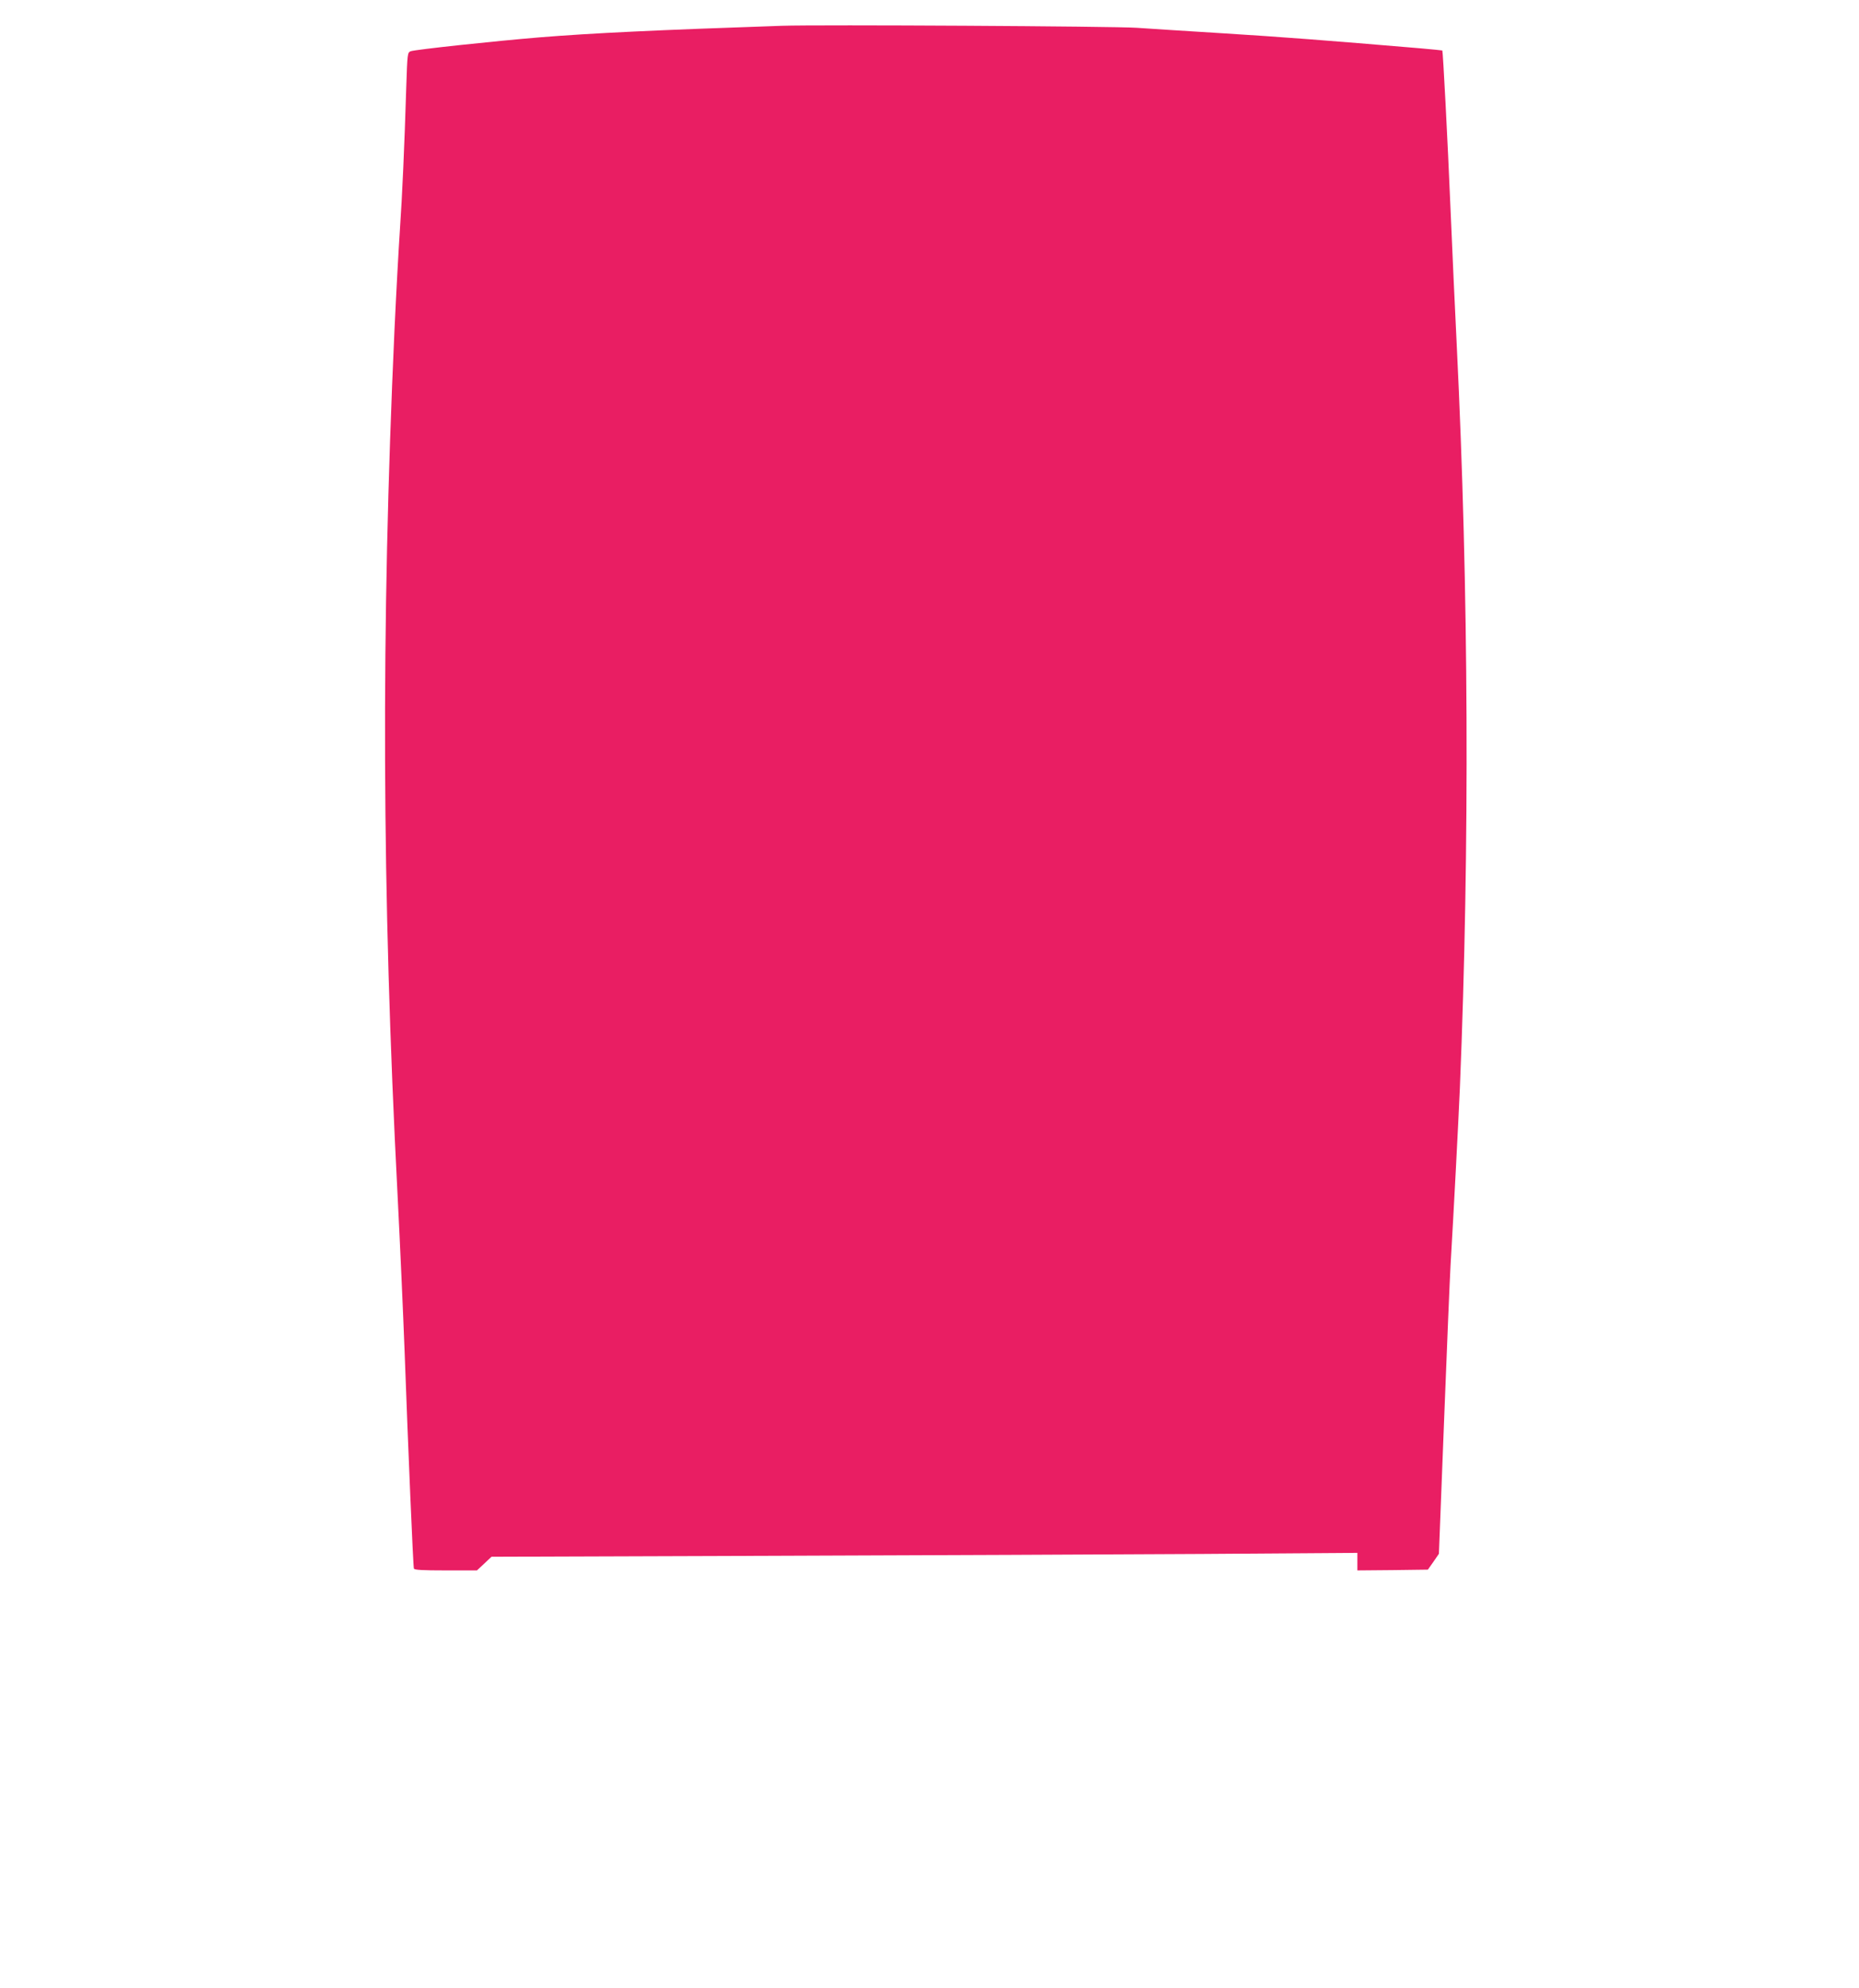 <?xml version="1.0" standalone="no"?>
<!DOCTYPE svg PUBLIC "-//W3C//DTD SVG 20010904//EN"
 "http://www.w3.org/TR/2001/REC-SVG-20010904/DTD/svg10.dtd">
<svg version="1.0" xmlns="http://www.w3.org/2000/svg"
 width="1197pt" height="1280pt" viewBox="0 0 1197 1280"
 preserveAspectRatio="xMidYMid meet">
<g transform="translate(0,1280) scale(0.1,-0.1)"
fill="#e91e63" stroke="none">
<path d="M5035 12634 c-799 -27 -1222 -47 -1555 -74 -302 -25 -806 -79 -836
-90 -20 -8 -21 -15 -28 -227 -12 -390 -26 -704 -41 -922 -8 -118 -24 -408 -35
-645 -87 -1917 -81 -3626 20 -5571 16 -313 36 -763 45 -1000 23 -630 55 -1388
60 -1403 3 -9 53 -12 205 -12 l201 0 47 44 47 44 1785 6 c982 3 2236 9 2788
12 l1002 7 0 -57 0 -56 227 2 227 3 36 51 35 51 33 849 c18 467 37 921 42
1009 20 336 50 910 60 1140 64 1560 57 3208 -20 4780 -11 220 -29 614 -40 875
-19 457 -49 1023 -53 1025 -1 1 -65 7 -142 14 -603 51 -905 74 -1260 96 -225
14 -480 30 -565 36 -141 10 -2048 21 -2285 13z"/>
</g>
</svg>
